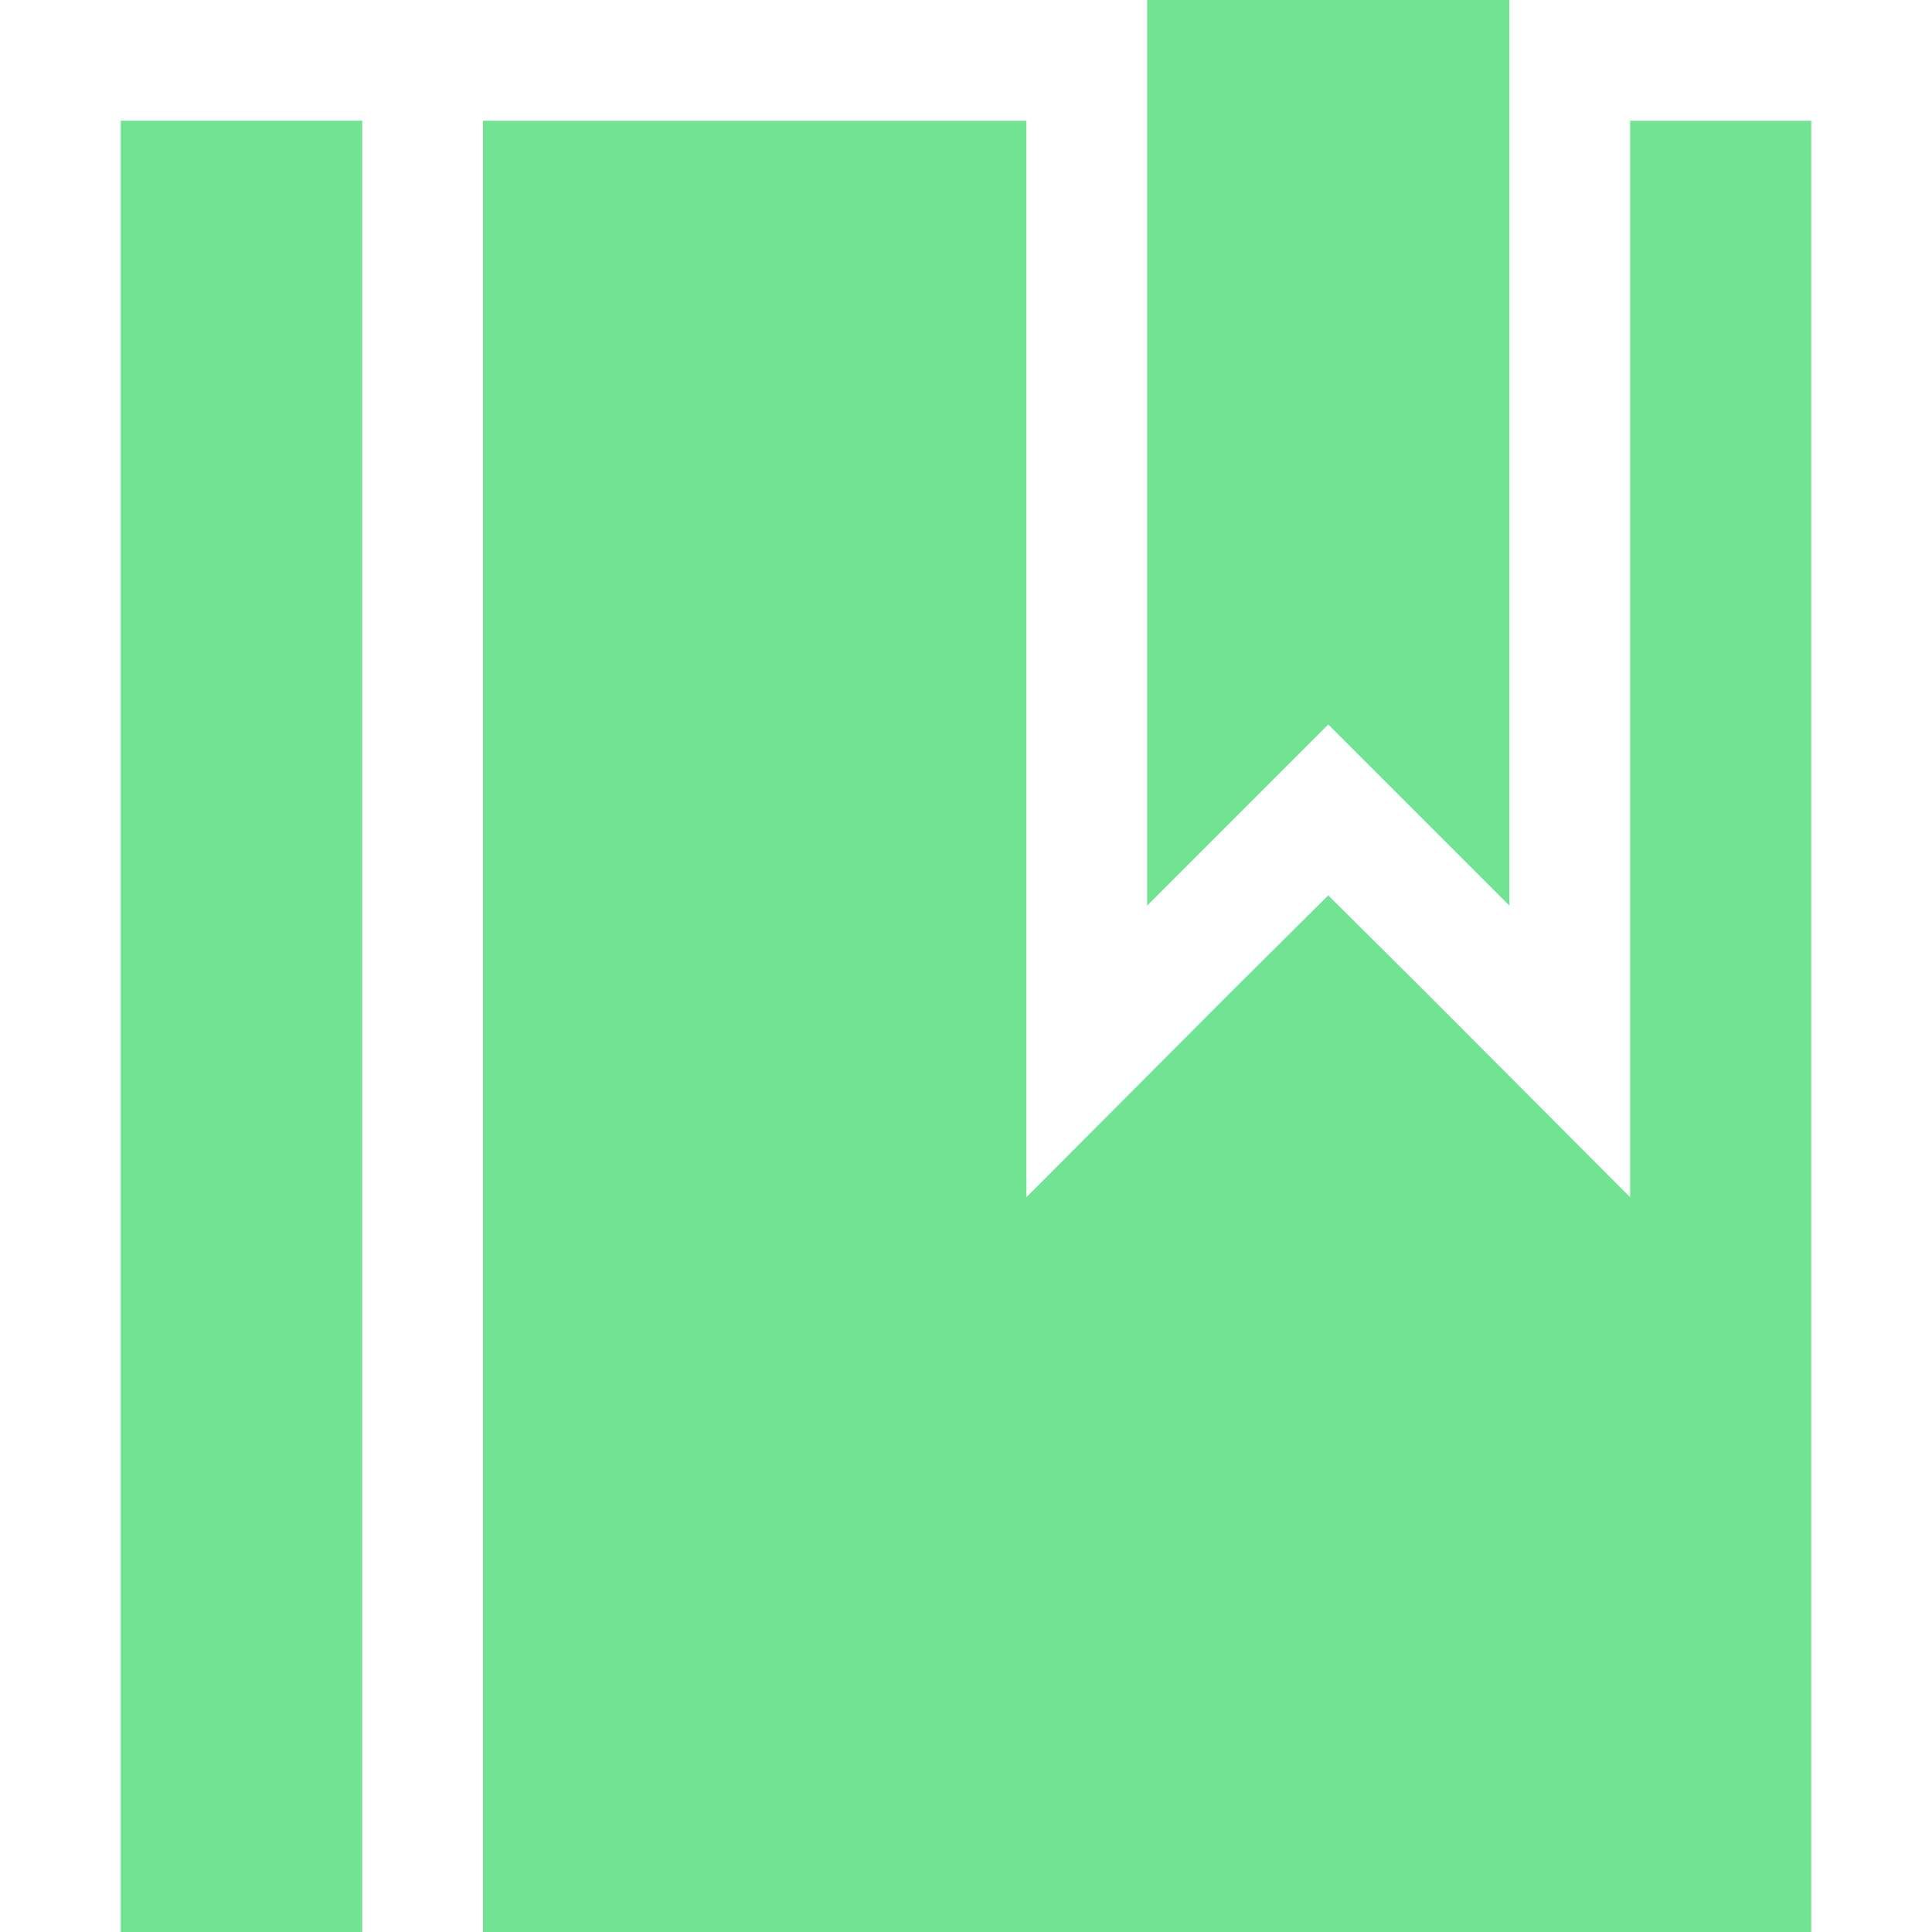 <?xml version="1.0" encoding="UTF-8"?><svg xmlns="http://www.w3.org/2000/svg" viewBox="0 0 32 32"><defs><style>.cls-1{fill:#70e492;}</style></defs><polygon class="cls-1" points="25 15 25 0 19 0 19 15 22 12 25 15"/><polygon class="cls-1" points="27 2 27 15 27 19.83 23.59 16.41 22 14.83 20.41 16.41 17 19.83 17 15 17 2 8 2 8 32 30 32 30 2 27 2"/><rect class="cls-1" x="2" y="2" width="4" height="30"/></svg>